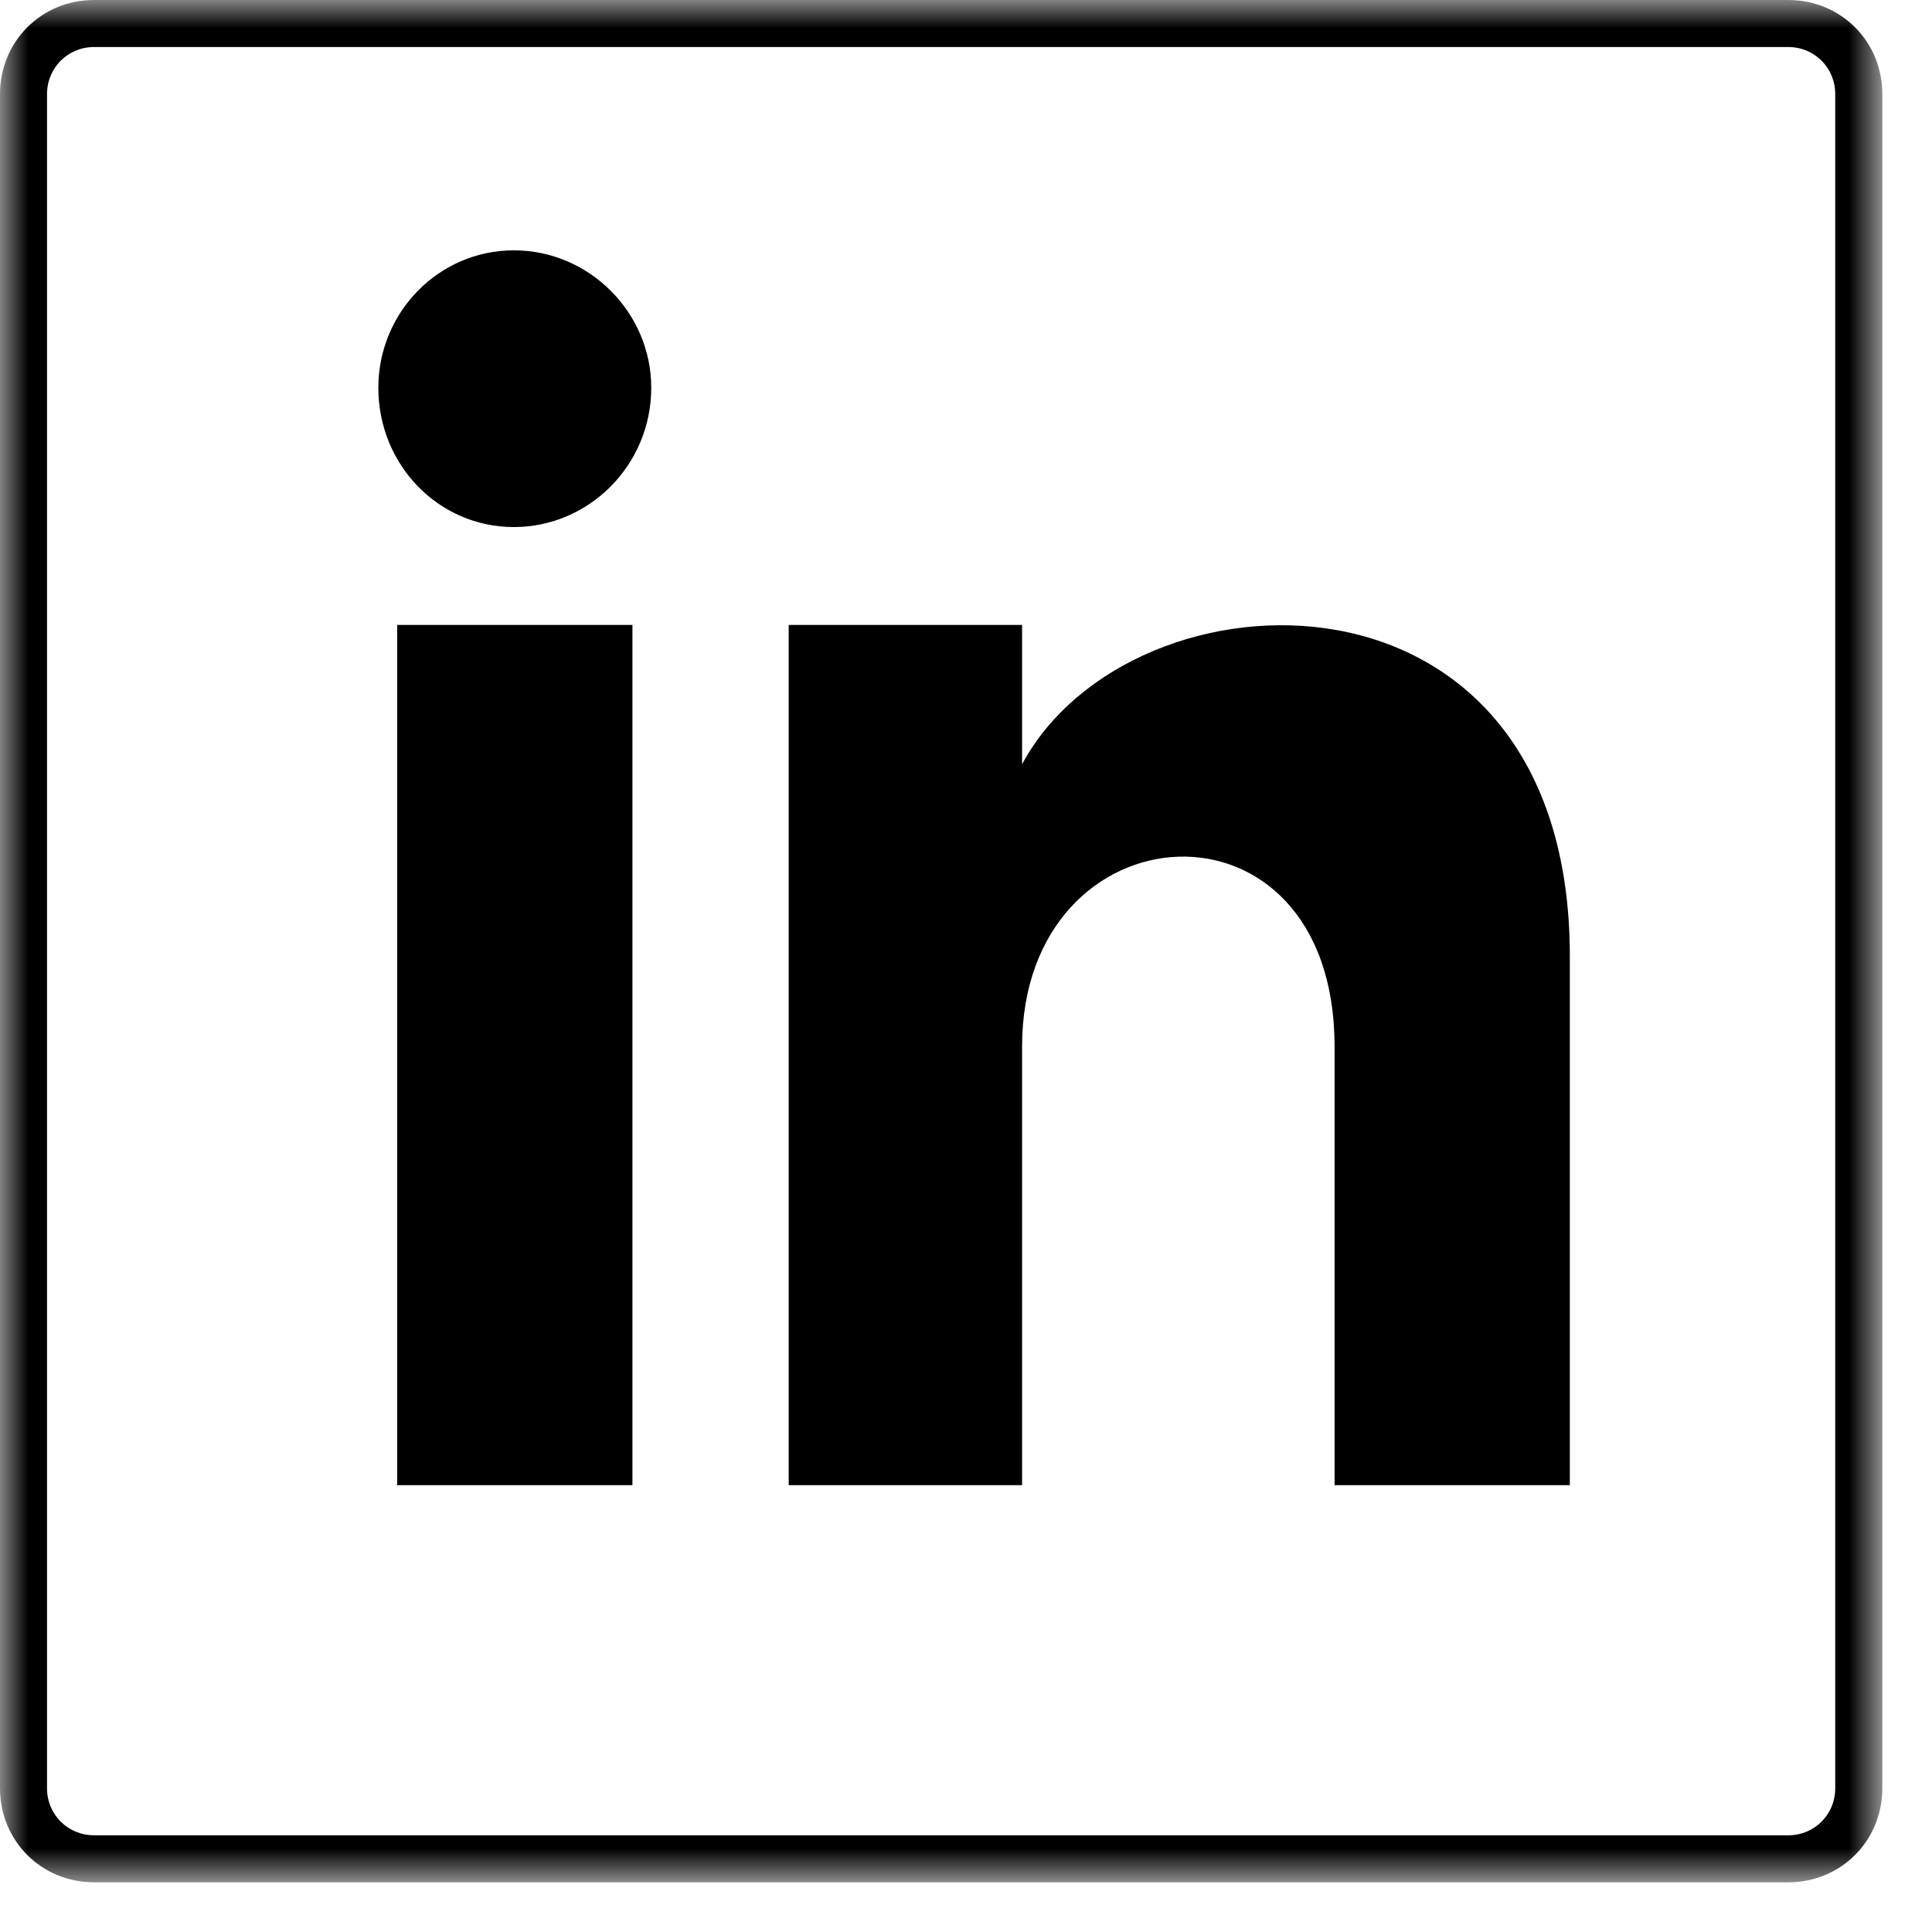 <svg width="35" height="35" viewBox="0 0 35 35" fill="none" xmlns="http://www.w3.org/2000/svg">
<mask id="mask0" mask-type="alpha" maskUnits="userSpaceOnUse" x="0" y="0" width="35" height="35">
<path fill-rule="evenodd" clip-rule="evenodd" d="M0 0H34.1V34.1H0V0Z" fill="white"/>
</mask>
<g mask="url(#mask0)">
<path fill-rule="evenodd" clip-rule="evenodd" d="M28.439 17.323V26.905H24.177V18.96C24.177 14.185 18.516 14.561 18.516 18.96V26.905H14.288V11.321H18.516V13.845C20.494 10.162 28.439 9.889 28.439 17.323ZM11.798 7.024C11.798 8.423 10.673 9.548 9.309 9.548C7.945 9.548 6.854 8.423 6.854 7.024C6.854 5.661 7.945 4.535 9.309 4.535C10.673 4.535 11.798 5.661 11.798 7.024ZM7.195 26.905H11.457V11.321H7.195V26.905ZM1.705 0.852H32.395C32.872 0.852 33.247 1.228 33.247 1.705V32.395C33.247 32.873 32.872 33.248 32.395 33.248H1.705C1.228 33.248 0.852 32.873 0.852 32.395V1.705C0.852 1.228 1.228 0.852 1.705 0.852ZM1.705 0C0.75 0 0 0.75 0 1.705V32.395C0 33.35 0.75 34.1 1.705 34.1H32.395C33.35 34.1 34.1 33.35 34.1 32.395V1.705C34.1 0.75 33.35 0 32.395 0H1.705Z" fill="black"/>
</g>
</svg>
